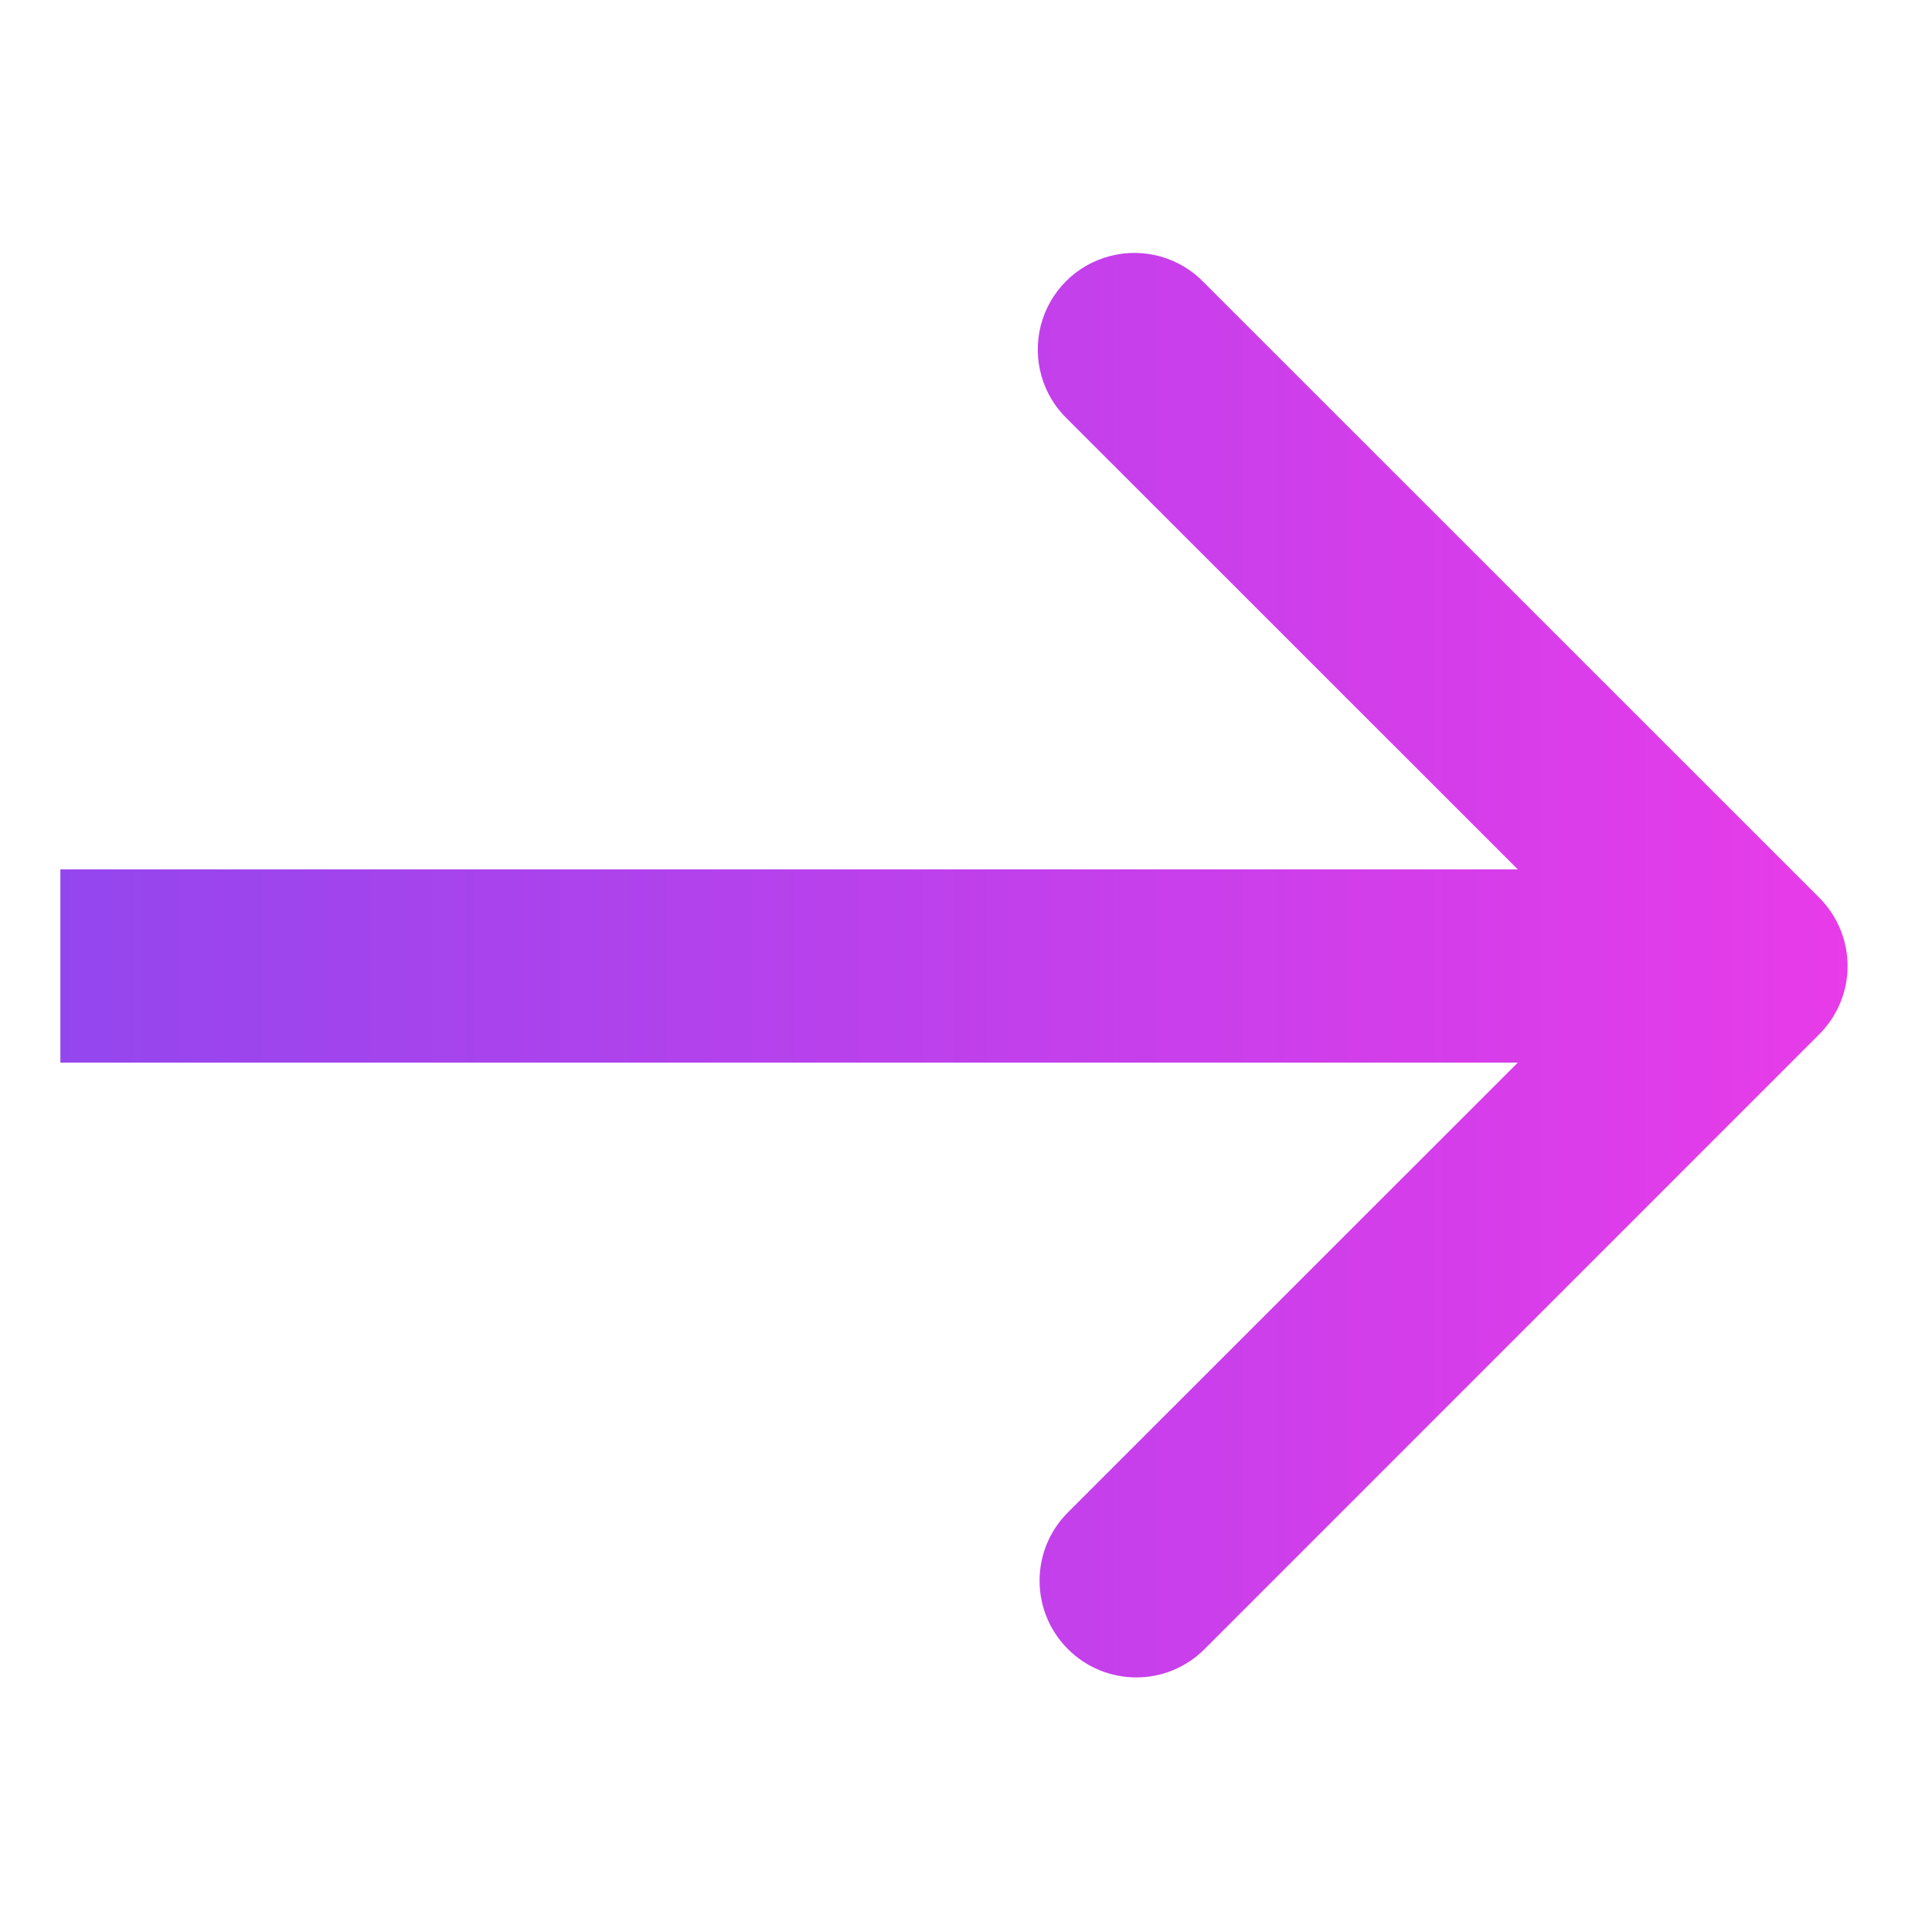 <svg width="16" height="16" viewBox="0 0 16 16" fill="none" xmlns="http://www.w3.org/2000/svg">
<path d="M15.066 8.566C15.216 8.416 15.301 8.212 15.301 8C15.301 7.788 15.216 7.584 15.066 7.434L9.975 2.344C9.775 2.133 9.476 2.047 9.195 2.12C8.913 2.192 8.693 2.412 8.62 2.693C8.547 2.975 8.632 3.274 8.843 3.474L13.37 8L8.844 12.525C8.531 12.838 8.531 13.344 8.844 13.657C9.157 13.97 9.663 13.97 9.976 13.657L15.066 8.566ZM0.5 8.8H14.5V7.2L0.5 7.2L0.5 8.8Z" fill="url(#paint0_linear_518_929)"/>
<defs>
<linearGradient id="paint0_linear_518_929" x1="0.5" y1="7.993" x2="15.301" y2="7.993" gradientUnits="userSpaceOnUse">
<stop stop-color="#9446EE"/>
<stop offset="1" stop-color="#E83BE9"/>
</linearGradient>
</defs>
</svg>
